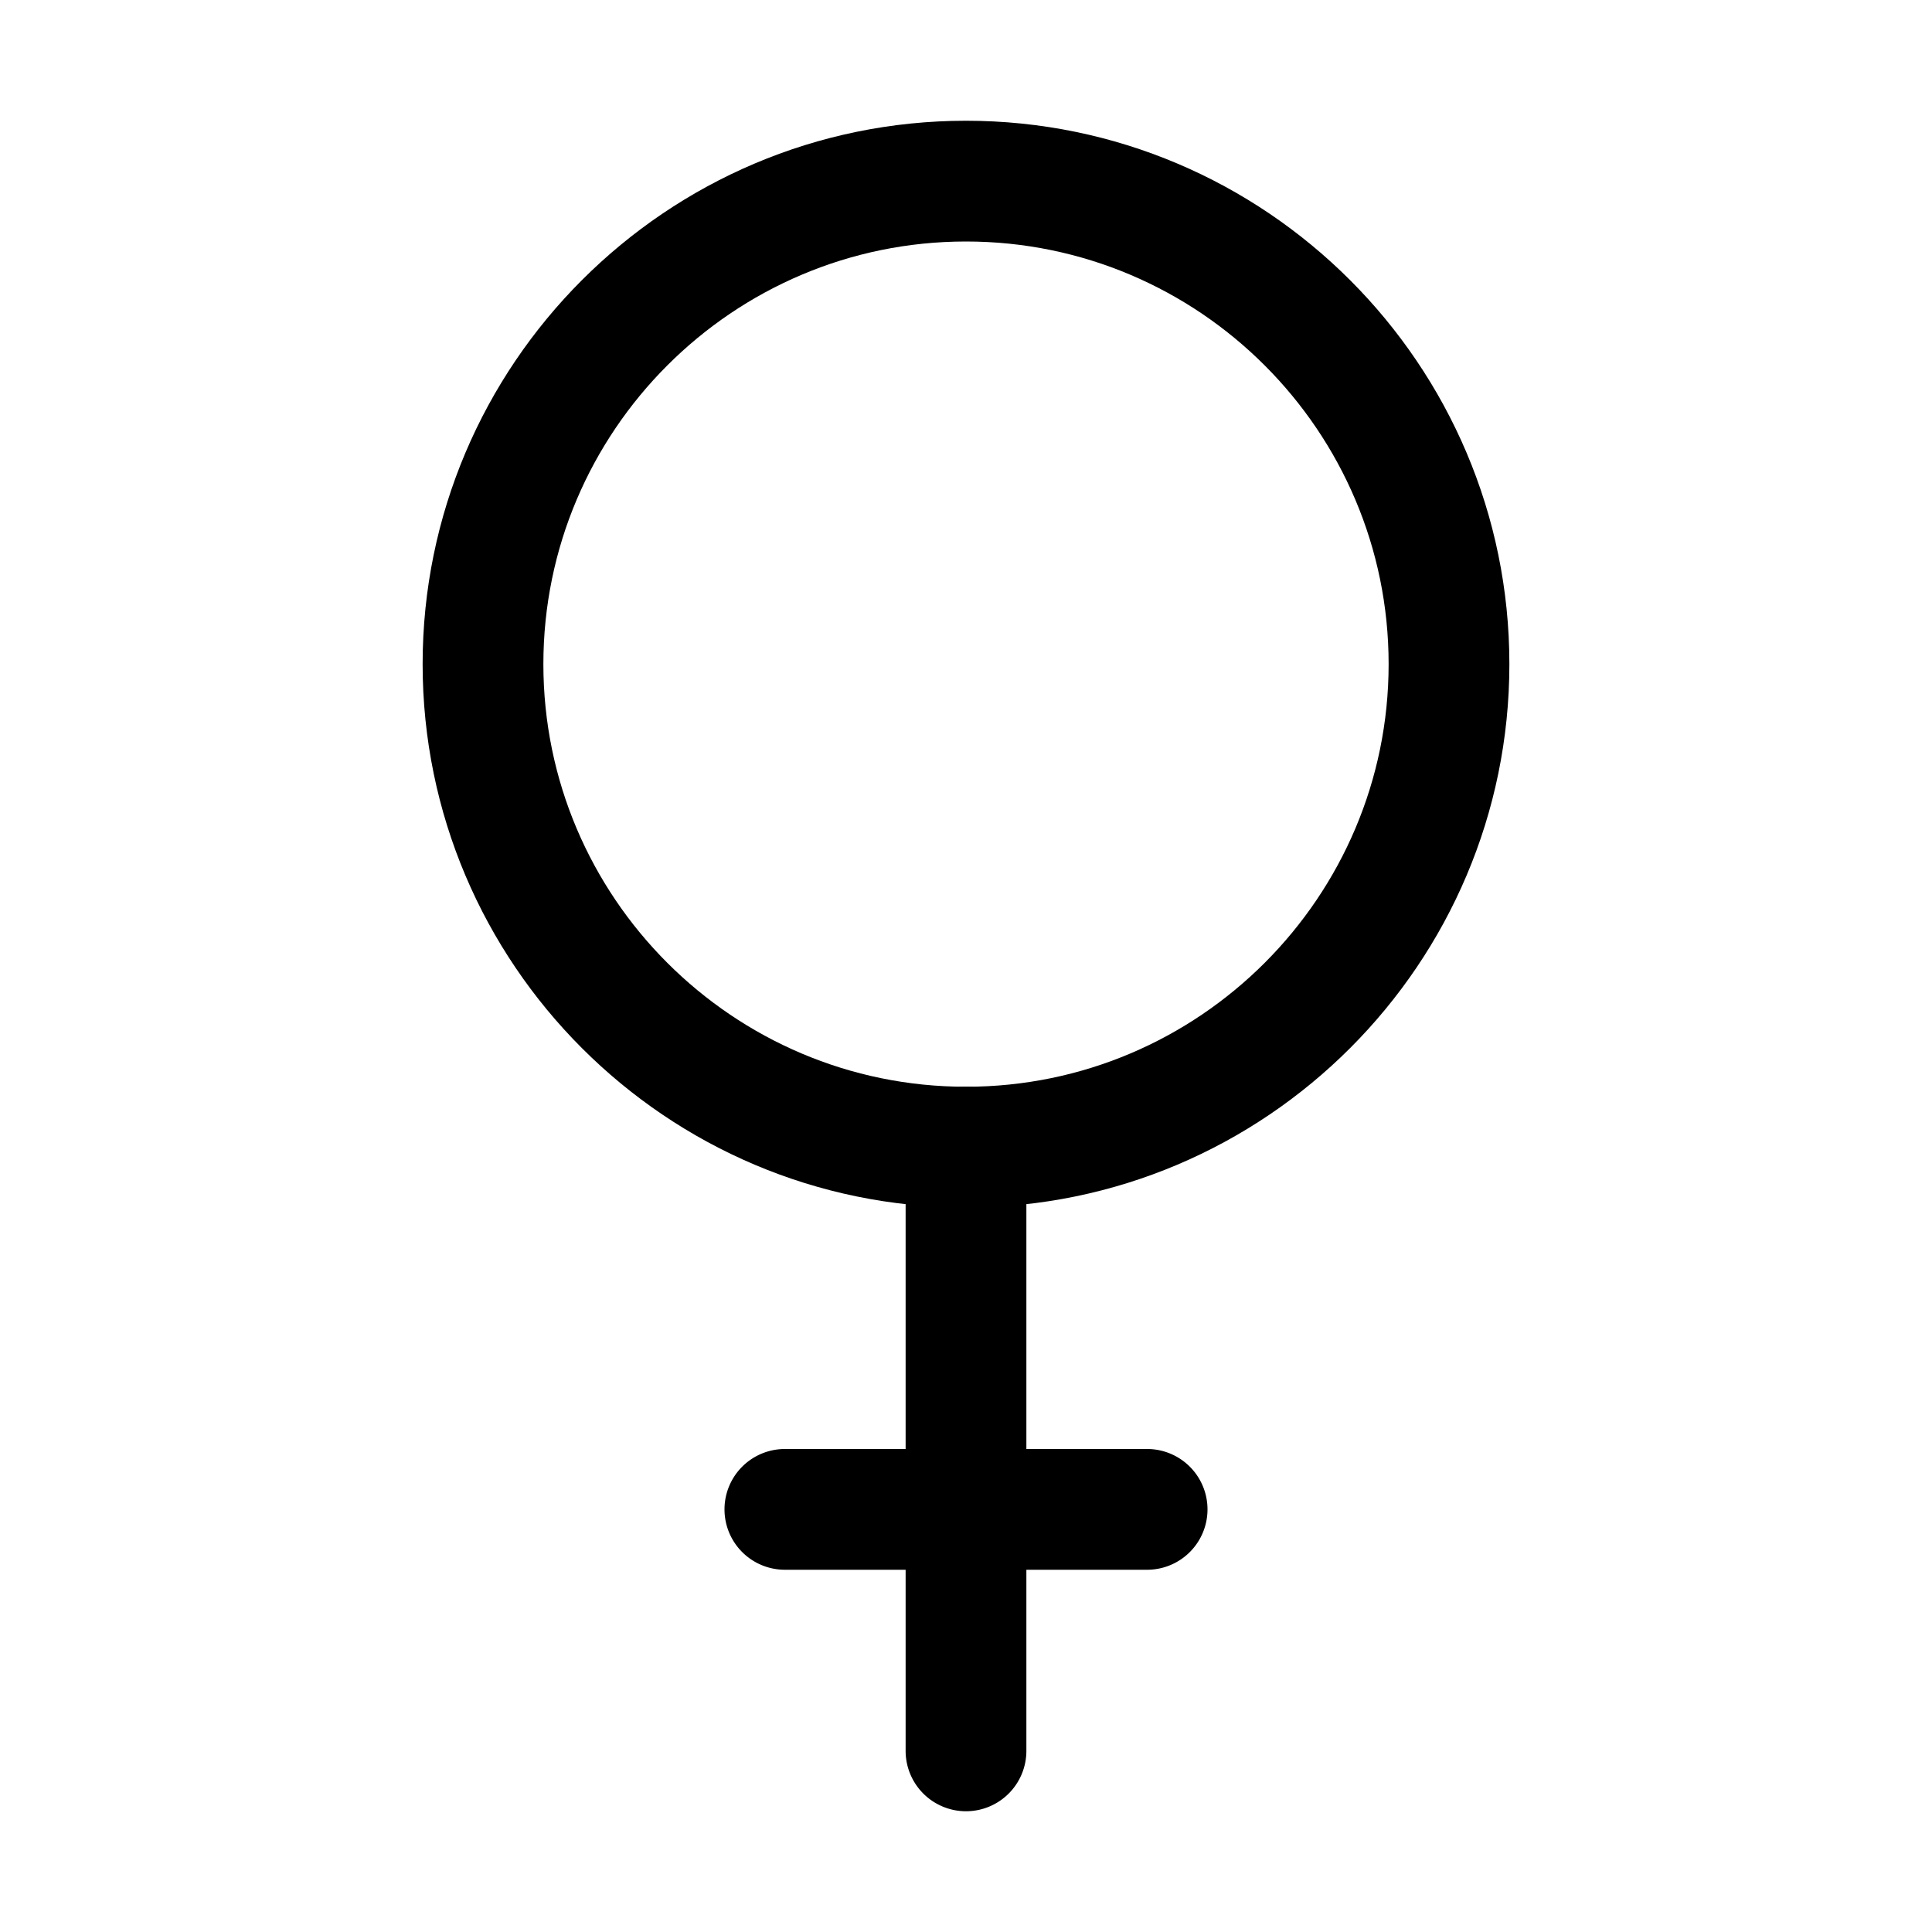 <svg xmlns="http://www.w3.org/2000/svg" viewBox="0 0 32 32" style="enable-background:new 0 0 32 32" xml:space="preserve"><path d="M16 20c-4.962 0-9-4.037-9-9s4.038-9 9-9 9 4.037 9 9-4.038 9-9 9zm0-16c-3.86 0-7 3.14-7 7s3.14 7 7 7 7-3.14 7-7-3.14-7-7-7z"/><path d="M16 30a1 1 0 0 1-1-1V19a1 1 0 1 1 2 0v10a1 1 0 0 1-1 1z"/><path d="M19 26h-6a1 1 0 1 1 0-2h6a1 1 0 1 1 0 2z"/></svg>